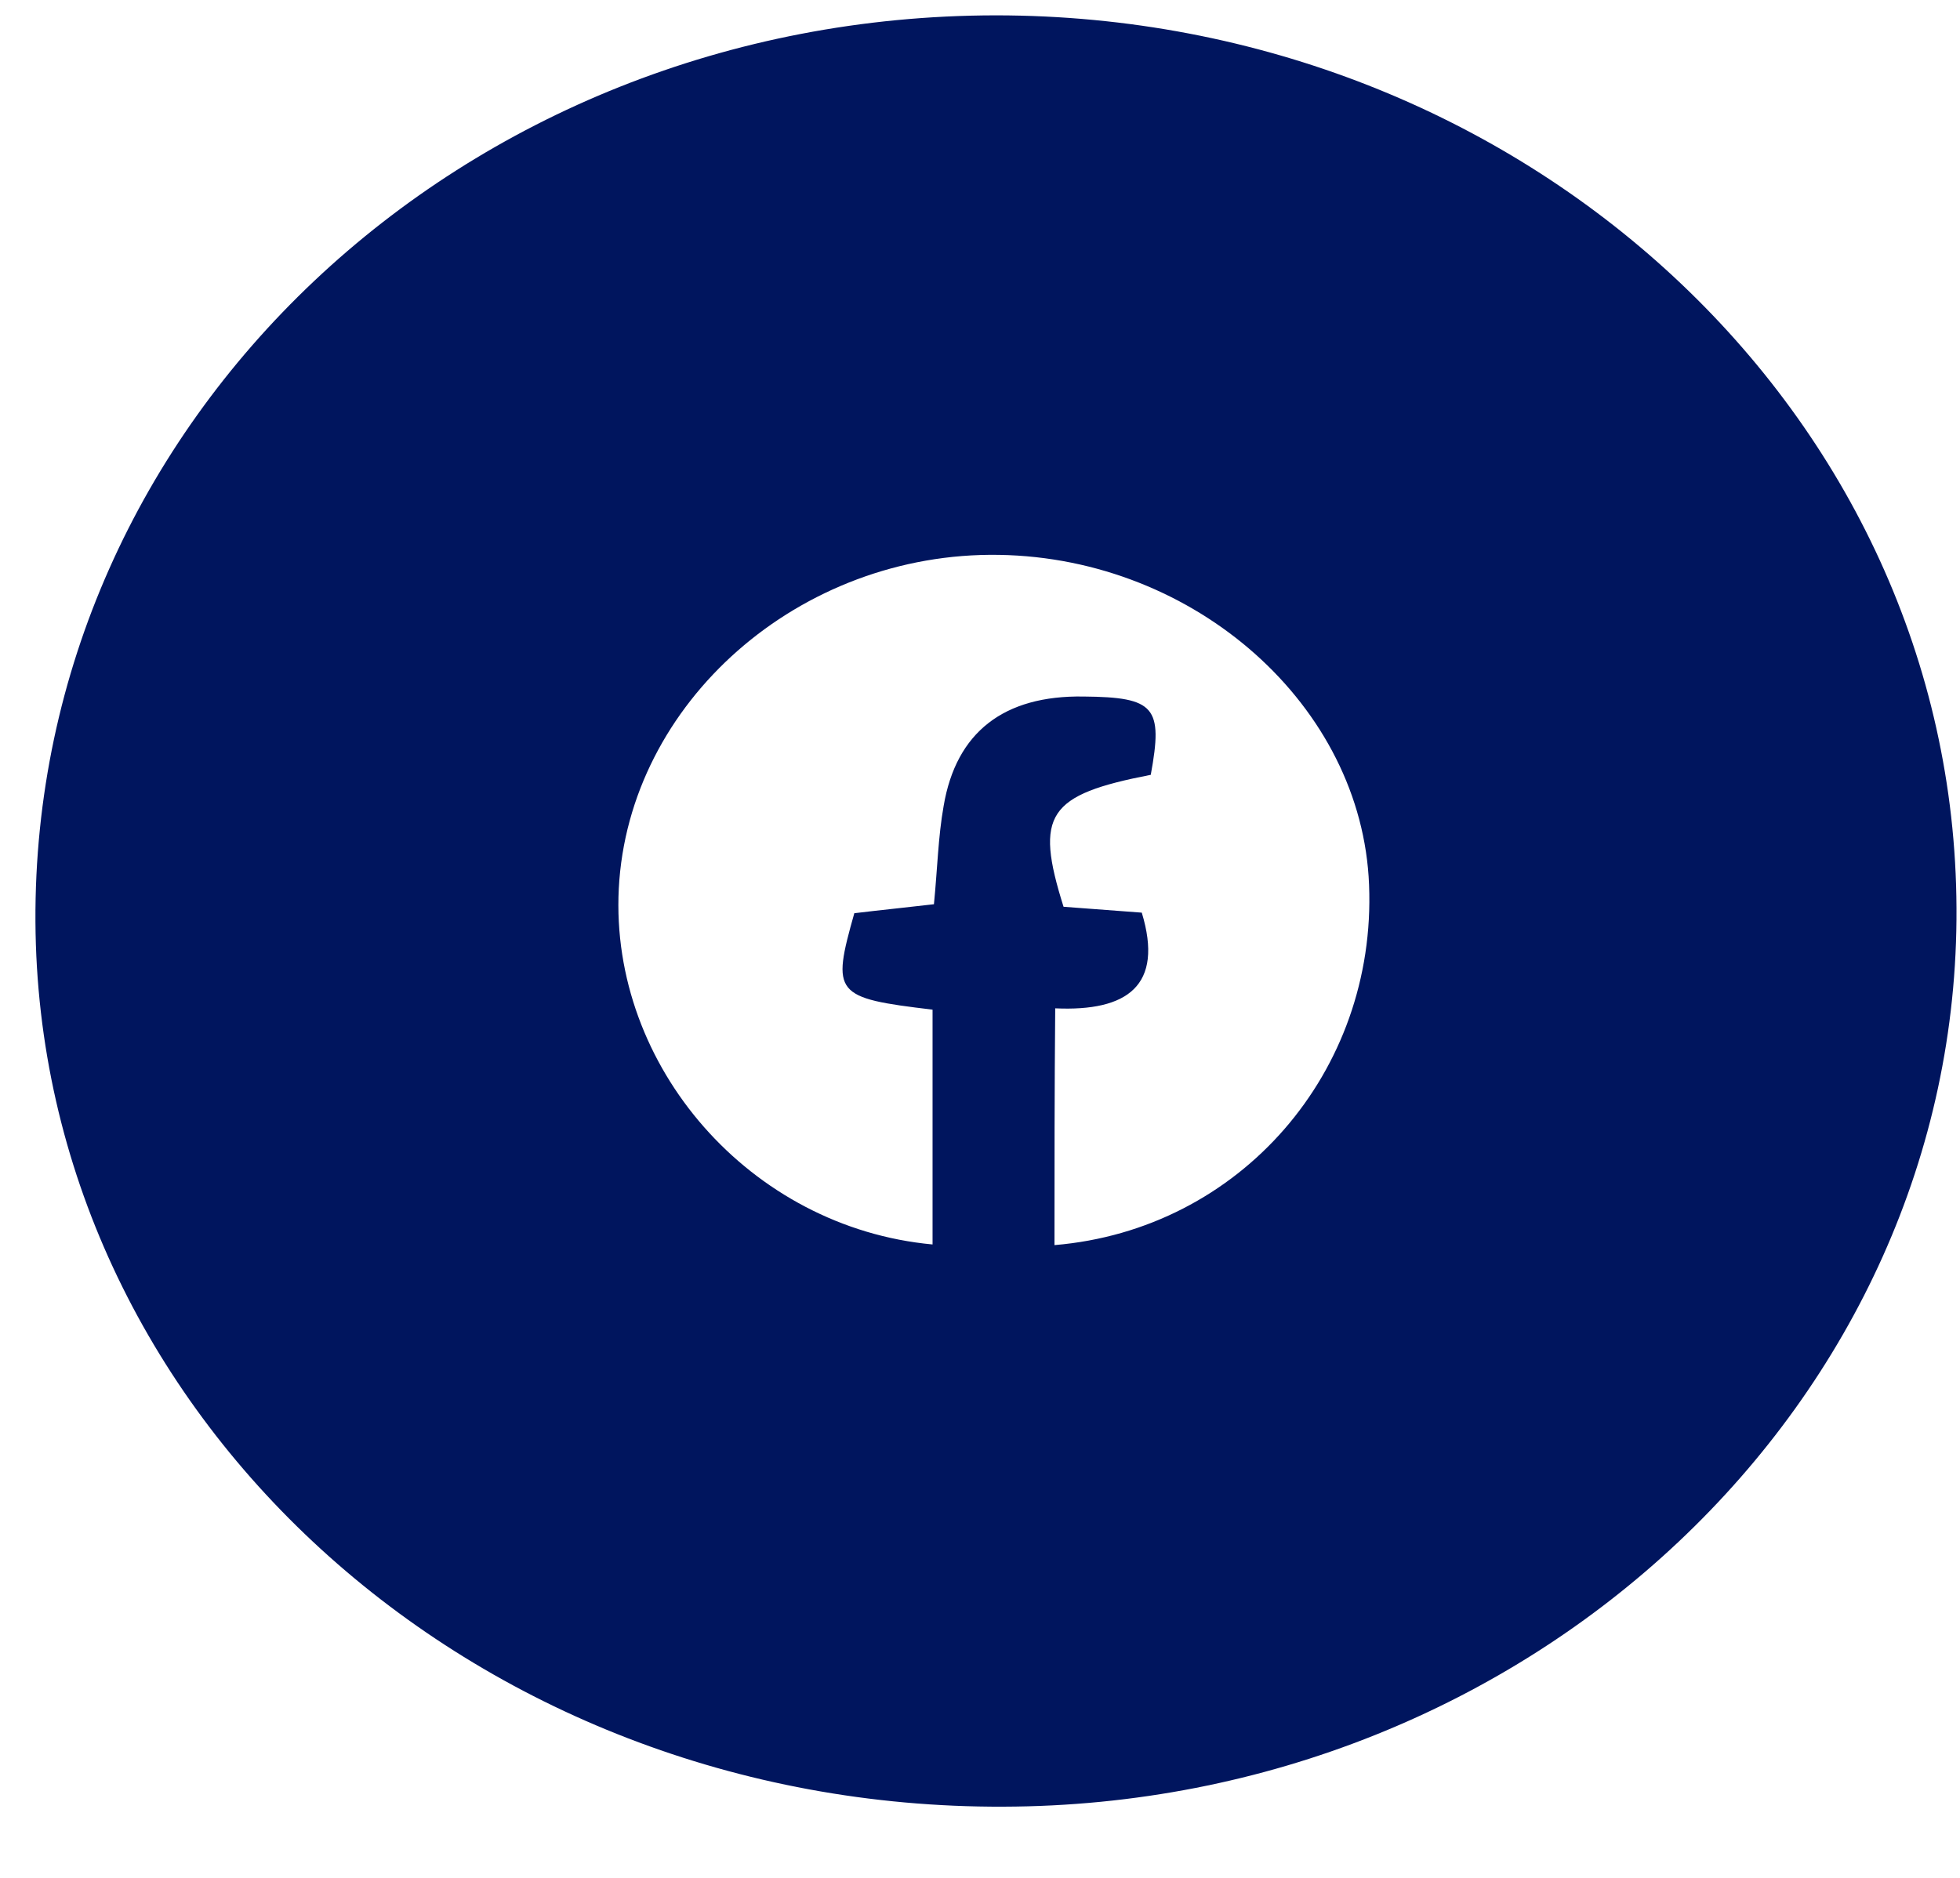 <svg width="24" height="23" viewBox="0 0 24 23" fill="none" xmlns="http://www.w3.org/2000/svg">
<path d="M23.957 11.122C23.991 17.16 18.74 22.112 12.285 22.128C5.77 22.152 0.468 17.303 0.434 11.289C0.4 5.156 5.651 0.195 12.191 0.188C18.664 0.188 23.932 5.076 23.957 11.122ZM12.912 15.25C15.186 15.06 16.857 13.127 16.764 10.837C16.679 8.65 14.643 6.835 12.234 6.796C9.791 6.756 7.695 8.602 7.577 10.884C7.466 13.063 9.188 15.036 11.419 15.242C11.419 14.276 11.419 13.317 11.419 12.366C10.215 12.223 10.181 12.176 10.461 11.185C10.783 11.146 11.105 11.114 11.436 11.075C11.479 10.639 11.487 10.251 11.555 9.87C11.708 8.967 12.293 8.515 13.269 8.531C14.142 8.539 14.244 8.658 14.091 9.49C12.828 9.735 12.666 9.973 13.023 11.106C13.336 11.13 13.667 11.154 13.981 11.178C14.253 12.073 13.803 12.39 12.921 12.35C12.912 13.349 12.912 14.3 12.912 15.25Z" fill="#00155E"/>
</svg>
